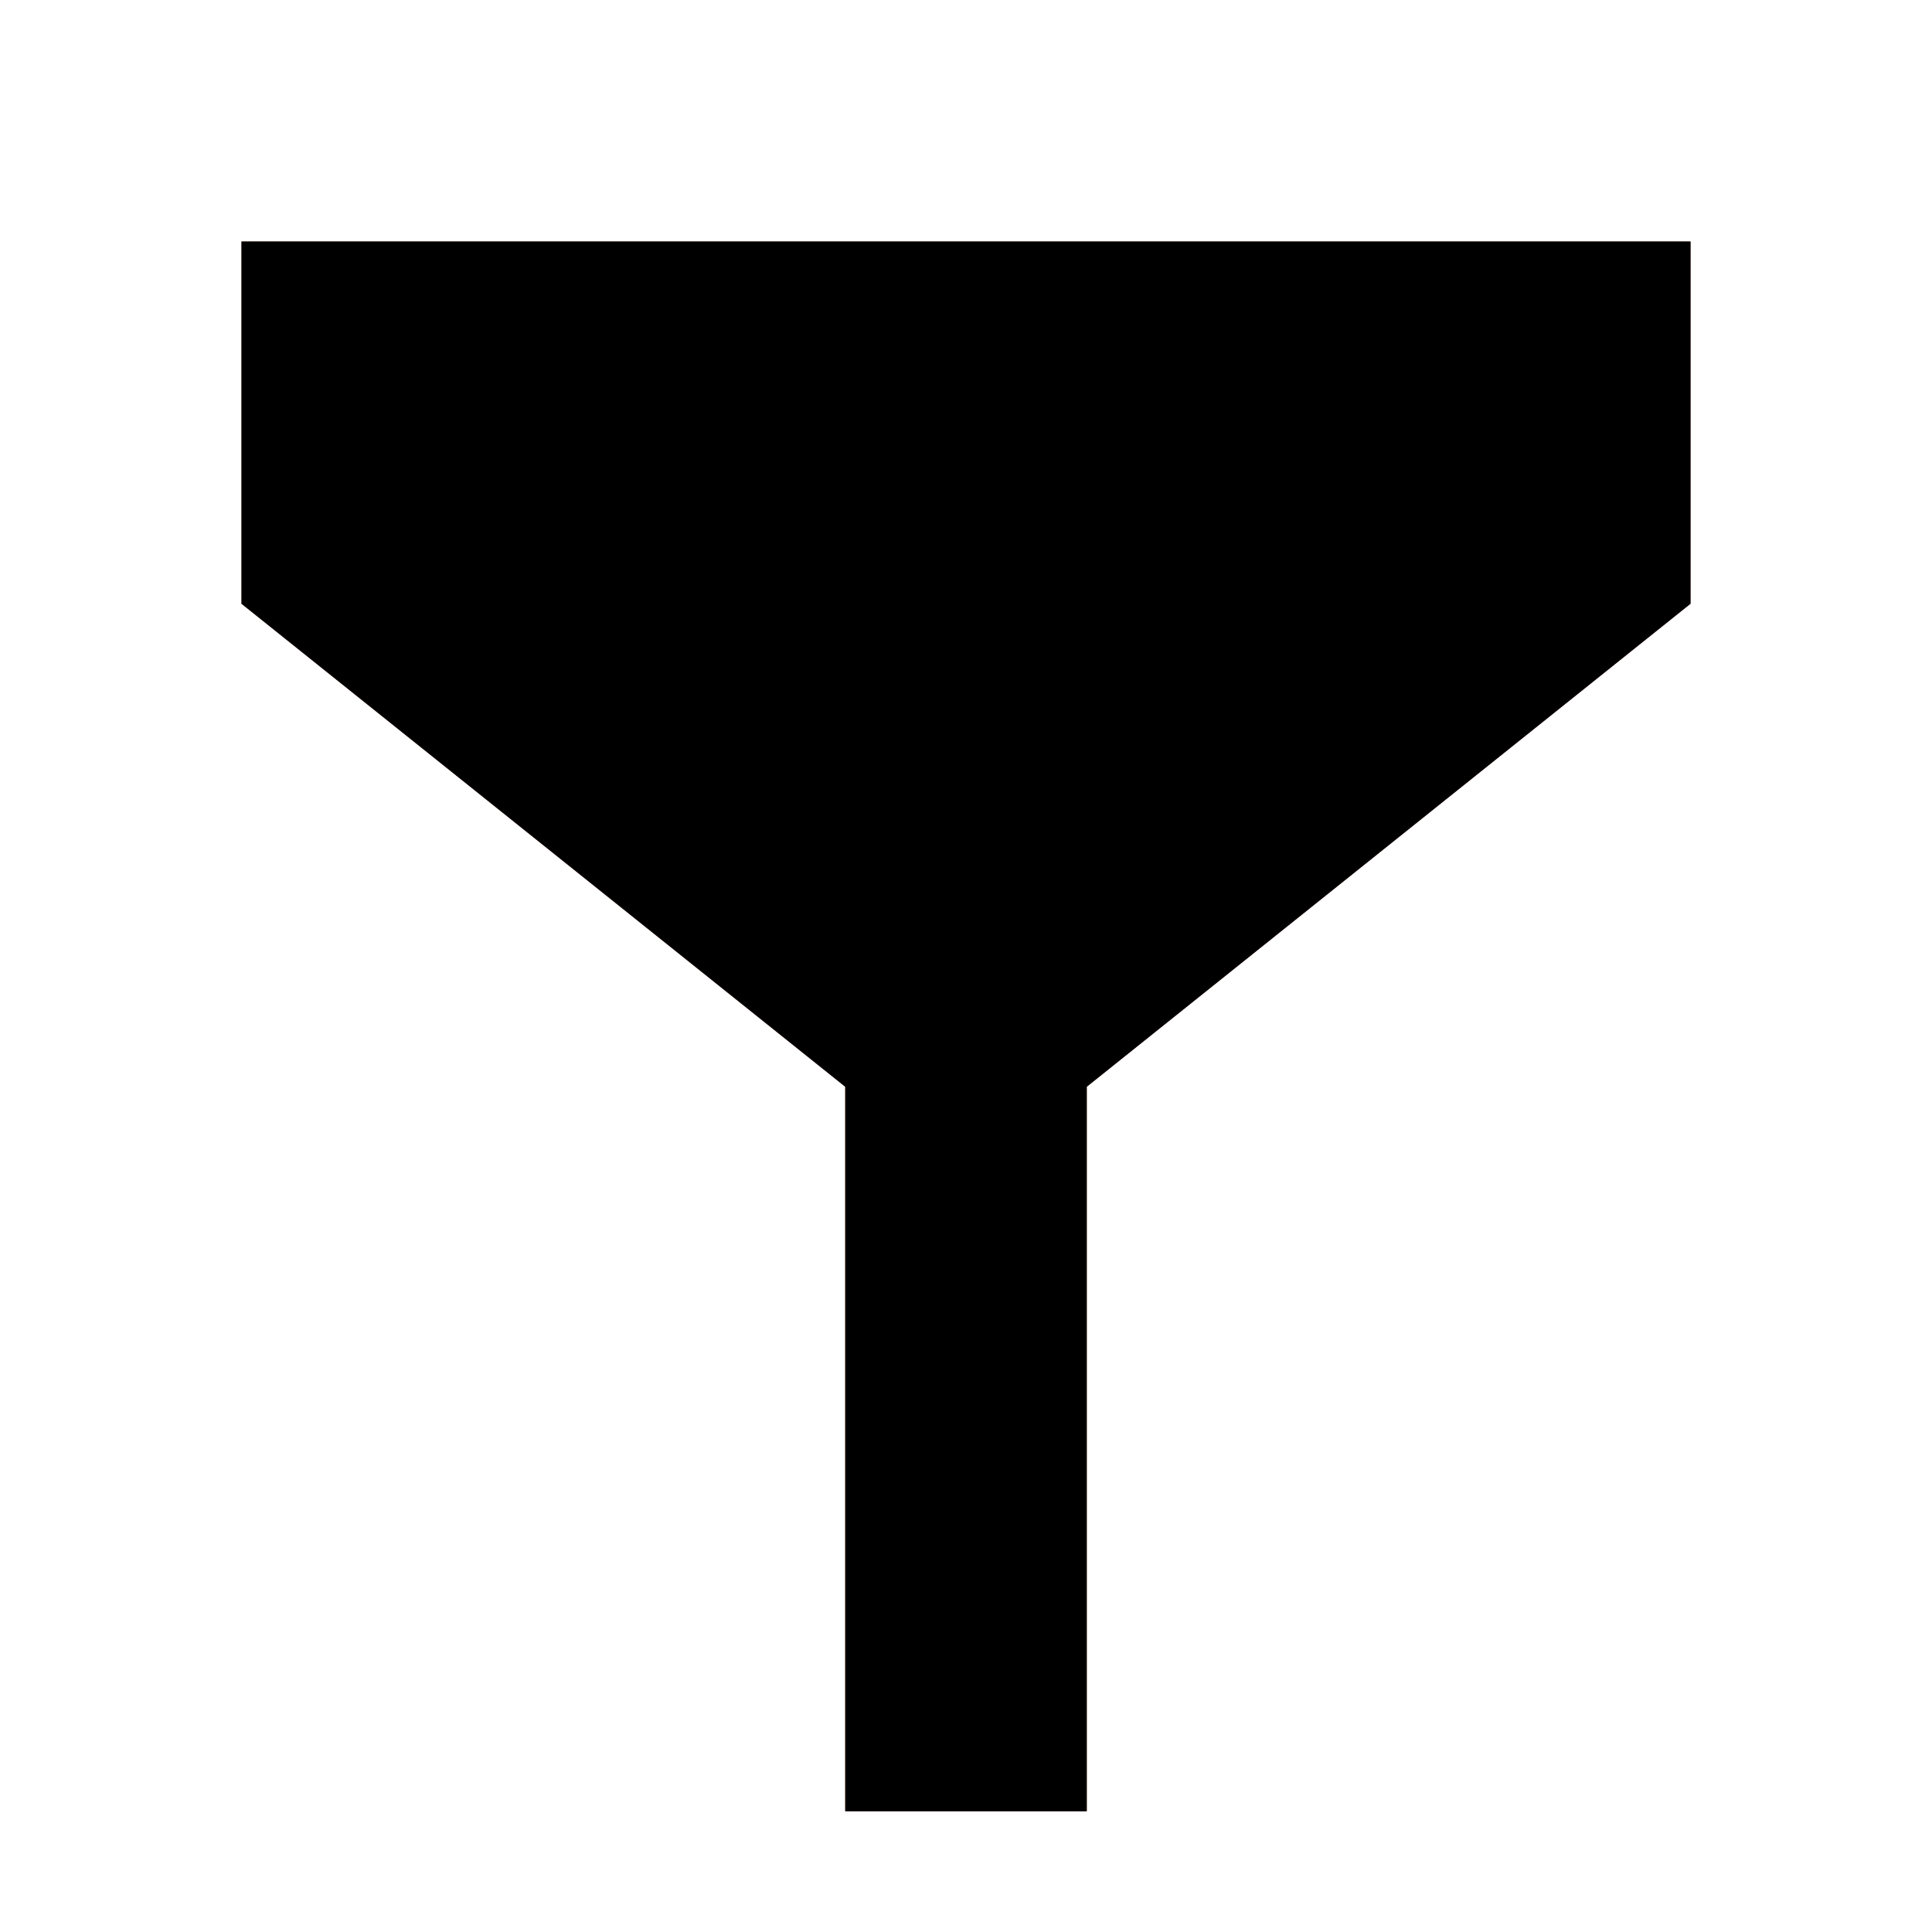 <?xml version="1.0"?>
<!-- This Source Code Form is subject to the terms of the Mozilla Public
   - License, v. 2.0. If a copy of the MPL was not distributed with this
   - file, You can obtain one at http://mozilla.org/MPL/2.0/. -->
<svg xmlns="http://www.w3.org/2000/svg"
     xmlns:xlink="http://www.w3.org/1999/xlink"
     x="0px" y="0px"
     width="16" height="16"
     viewBox="0 0 16 16"
     enable-background="new 0 0 16 16"
     xml:space="preserve">
<style>
use:not(:target) {
  display: none;
}

use {
  fill: #FFCF00;
}

use[id$="-disabled"] {
  fill: #8050B0;
}

use[id$="-open"] {
  fill: #000000;
}

</style>
<defs style="display:none">
  <path id="filter-shape"
         d="M 2,2 v 3 l 5,4 v 6 h 2 v -6 l 5,-4 v -3 L 14,2 z"/>
</defs>
<use id="filter"              xlink:href="#filter-shape"/>
<use id="filter-disabled"     xlink:href="#filter-shape"/>
<use id="filter-open"         xlink:href="#filter-shape"/>
</svg>
